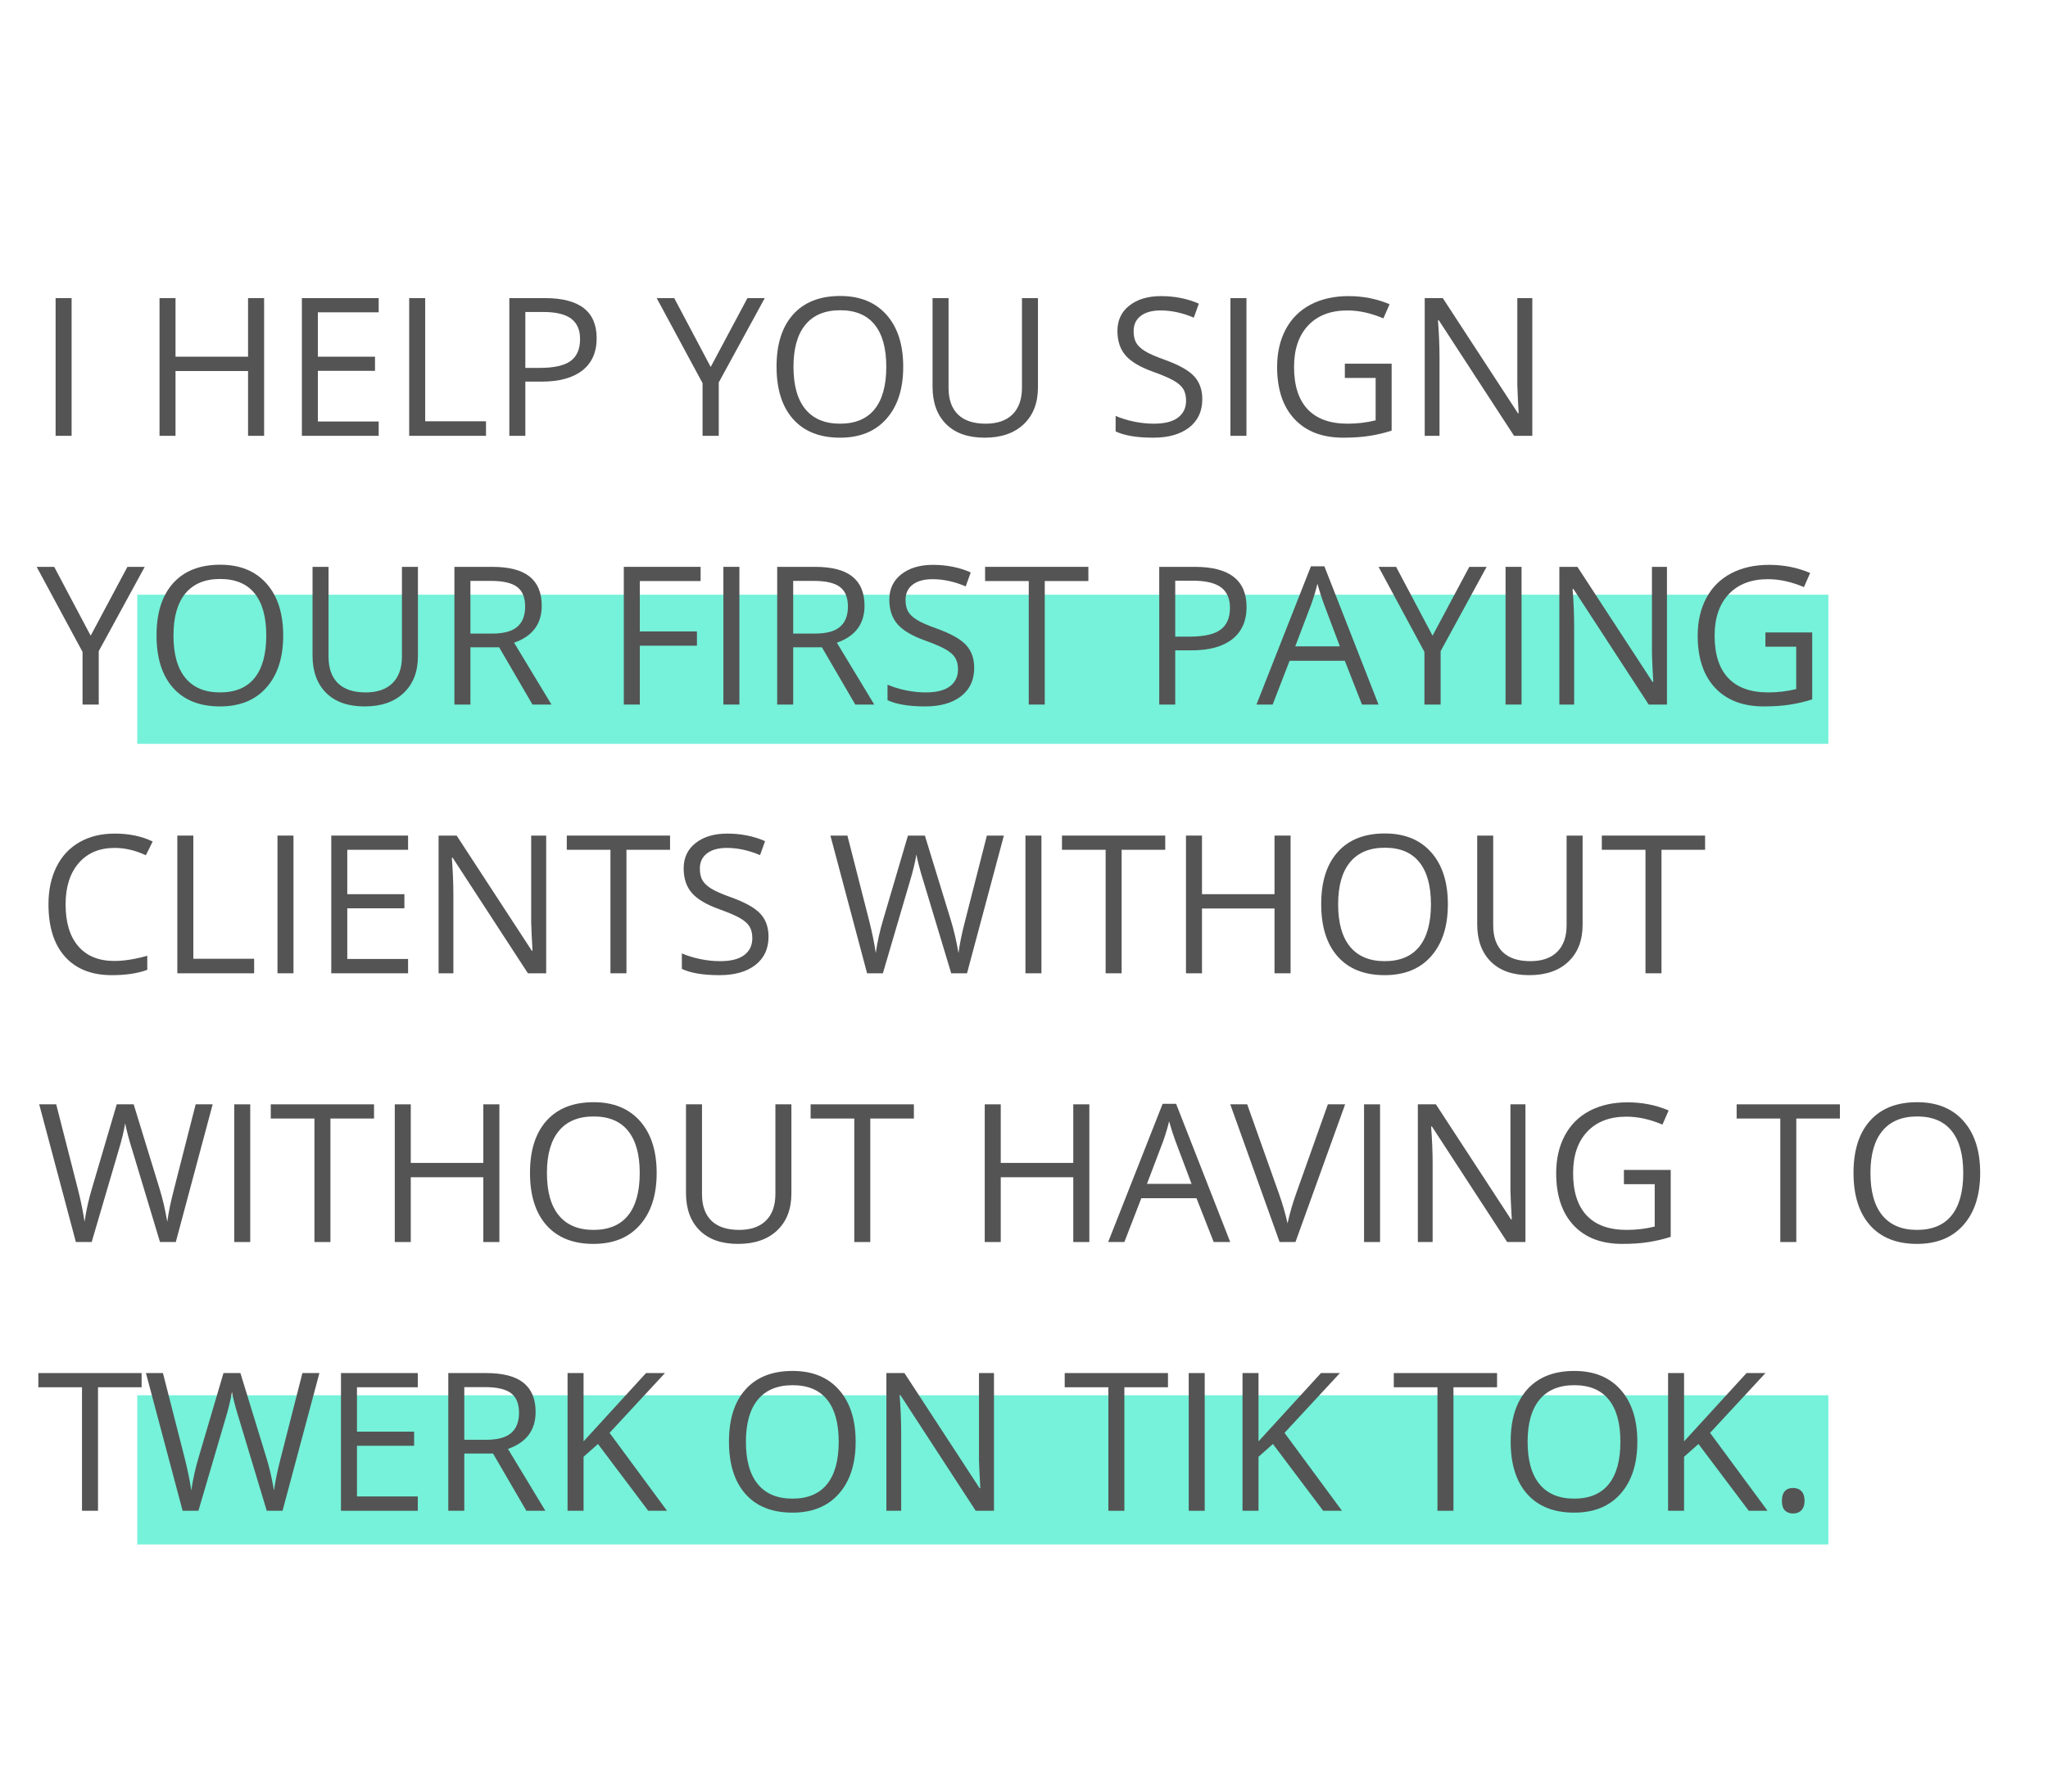 <svg xmlns="http://www.w3.org/2000/svg" xmlns:xlink="http://www.w3.org/1999/xlink" width="640" zoomAndPan="magnify" viewBox="0 0 480 420" height="560" preserveAspectRatio="xMidYMid meet" version="1.0"><defs><g/><clipPath id="69476cd83e"><path d="M 32.172 327.094 L 428.52 327.094 L 428.52 362.059 L 32.172 362.059 Z M 32.172 327.094 " clip-rule="nonzero"/></clipPath><clipPath id="aa72d781d7"><path d="M 32.172 139.414 L 428.52 139.414 L 428.52 174.379 L 32.172 174.379 Z M 32.172 139.414 " clip-rule="nonzero"/></clipPath></defs><rect x="-48" width="576" fill="#ffffff" y="-42" height="504" fill-opacity="1"/><rect x="-48" width="576" fill="#ffffff" y="-42" height="504" fill-opacity="1"/><g clip-path="url(#69476cd83e)"><path fill="#75f2d9" d="M 32.172 327.094 L 428.531 327.094 L 428.531 362.059 L 32.172 362.059 Z M 32.172 327.094 " fill-opacity="1" fill-rule="nonzero"/></g><g clip-path="url(#aa72d781d7)"><path fill="#75f2d9" d="M 32.172 139.414 L 428.531 139.414 L 428.531 174.379 L 32.172 174.379 Z M 32.172 139.414 " fill-opacity="1" fill-rule="nonzero"/></g><g fill="#545454" fill-opacity="1"><g transform="translate(8.595, 102.167)"><g/></g></g><g fill="#545454" fill-opacity="1"><g transform="translate(8.595, 102.167)"><g><path d="M 4.438 0 L 4.438 -32.281 L 8.188 -32.281 L 8.188 0 Z M 4.438 0 "/></g></g></g><g fill="#545454" fill-opacity="1"><g transform="translate(21.203, 102.167)"><g/></g></g><g fill="#545454" fill-opacity="1"><g transform="translate(32.95, 102.167)"><g><path d="M 28.953 0 L 25.188 0 L 25.188 -15.188 L 8.188 -15.188 L 8.188 0 L 4.438 0 L 4.438 -32.281 L 8.188 -32.281 L 8.188 -18.547 L 25.188 -18.547 L 25.188 -32.281 L 28.953 -32.281 Z M 28.953 0 "/></g></g></g><g fill="#545454" fill-opacity="1"><g transform="translate(66.315, 102.167)"><g><path d="M 22.438 0 L 4.438 0 L 4.438 -32.281 L 22.438 -32.281 L 22.438 -28.953 L 8.188 -28.953 L 8.188 -18.547 L 21.578 -18.547 L 21.578 -15.234 L 8.188 -15.234 L 8.188 -3.359 L 22.438 -3.359 Z M 22.438 0 "/></g></g></g><g fill="#545454" fill-opacity="1"><g transform="translate(91.466, 102.167)"><g><path d="M 4.438 0 L 4.438 -32.281 L 8.188 -32.281 L 8.188 -3.406 L 22.438 -3.406 L 22.438 0 Z M 4.438 0 "/></g></g></g><g fill="#545454" fill-opacity="1"><g transform="translate(114.938, 102.167)"><g><path d="M 24.906 -22.875 C 24.906 -19.602 23.789 -17.086 21.562 -15.328 C 19.332 -13.578 16.141 -12.703 11.984 -12.703 L 8.188 -12.703 L 8.188 0 L 4.438 0 L 4.438 -32.281 L 12.812 -32.281 C 20.875 -32.281 24.906 -29.145 24.906 -22.875 Z M 8.188 -15.922 L 11.562 -15.922 C 14.895 -15.922 17.301 -16.457 18.781 -17.531 C 20.27 -18.602 21.016 -20.328 21.016 -22.703 C 21.016 -24.836 20.316 -26.426 18.922 -27.469 C 17.523 -28.508 15.348 -29.031 12.391 -29.031 L 8.188 -29.031 Z M 8.188 -15.922 "/></g></g></g><g fill="#545454" fill-opacity="1"><g transform="translate(142.165, 102.167)"><g/></g></g><g fill="#545454" fill-opacity="1"><g transform="translate(153.912, 102.167)"><g><path d="M 12.656 -16.141 L 21.266 -32.281 L 25.328 -32.281 L 14.547 -12.516 L 14.547 0 L 10.75 0 L 10.75 -12.344 L 0 -32.281 L 4.109 -32.281 Z M 12.656 -16.141 "/></g></g></g><g fill="#545454" fill-opacity="1"><g transform="translate(179.239, 102.167)"><g><path d="M 32.453 -16.188 C 32.453 -11.02 31.145 -6.957 28.531 -4 C 25.926 -1.039 22.297 0.438 17.641 0.438 C 12.891 0.438 9.223 -1.016 6.641 -3.922 C 4.055 -6.828 2.766 -10.93 2.766 -16.234 C 2.766 -21.484 4.055 -25.551 6.641 -28.438 C 9.234 -31.332 12.914 -32.781 17.688 -32.781 C 22.32 -32.781 25.941 -31.305 28.547 -28.359 C 31.148 -25.422 32.453 -21.363 32.453 -16.188 Z M 6.734 -16.188 C 6.734 -11.812 7.664 -8.492 9.531 -6.234 C 11.395 -3.973 14.098 -2.844 17.641 -2.844 C 21.211 -2.844 23.91 -3.969 25.734 -6.219 C 27.566 -8.477 28.484 -11.801 28.484 -16.188 C 28.484 -20.531 27.57 -23.82 25.75 -26.062 C 23.938 -28.312 21.25 -29.438 17.688 -29.438 C 14.113 -29.438 11.395 -28.305 9.531 -26.047 C 7.664 -23.785 6.734 -20.5 6.734 -16.188 Z M 6.734 -16.188 "/></g></g></g><g fill="#545454" fill-opacity="1"><g transform="translate(214.459, 102.167)"><g><path d="M 28.812 -32.281 L 28.812 -11.391 C 28.812 -7.711 27.695 -4.82 25.469 -2.719 C 23.25 -0.613 20.195 0.438 16.312 0.438 C 12.426 0.438 9.422 -0.617 7.297 -2.734 C 5.172 -4.859 4.109 -7.773 4.109 -11.484 L 4.109 -32.281 L 7.859 -32.281 L 7.859 -11.219 C 7.859 -8.52 8.594 -6.445 10.062 -5 C 11.539 -3.562 13.707 -2.844 16.562 -2.844 C 19.281 -2.844 21.375 -3.566 22.844 -5.016 C 24.32 -6.473 25.062 -8.555 25.062 -11.266 L 25.062 -32.281 Z M 28.812 -32.281 "/></g></g></g><g fill="#545454" fill-opacity="1"><g transform="translate(247.383, 102.167)"><g/></g></g><g fill="#545454" fill-opacity="1"><g transform="translate(259.13, 102.167)"><g><path d="M 22.656 -8.594 C 22.656 -5.75 21.625 -3.531 19.562 -1.938 C 17.5 -0.352 14.703 0.438 11.172 0.438 C 7.348 0.438 4.406 -0.051 2.344 -1.031 L 2.344 -4.656 C 3.664 -4.094 5.109 -3.648 6.672 -3.328 C 8.234 -3.004 9.781 -2.844 11.312 -2.844 C 13.812 -2.844 15.691 -3.316 16.953 -4.266 C 18.223 -5.223 18.859 -6.547 18.859 -8.234 C 18.859 -9.348 18.633 -10.266 18.188 -10.984 C 17.738 -11.703 16.988 -12.359 15.938 -12.953 C 14.883 -13.555 13.281 -14.242 11.125 -15.016 C 8.125 -16.086 5.977 -17.359 4.688 -18.828 C 3.406 -20.305 2.766 -22.227 2.766 -24.594 C 2.766 -27.082 3.695 -29.062 5.562 -30.531 C 7.438 -32.008 9.91 -32.75 12.984 -32.75 C 16.191 -32.75 19.145 -32.16 21.844 -30.984 L 20.672 -27.703 C 18.004 -28.828 15.41 -29.391 12.891 -29.391 C 10.898 -29.391 9.348 -28.961 8.234 -28.109 C 7.117 -27.254 6.562 -26.066 6.562 -24.547 C 6.562 -23.43 6.766 -22.516 7.172 -21.797 C 7.586 -21.086 8.285 -20.43 9.266 -19.828 C 10.242 -19.234 11.738 -18.578 13.75 -17.859 C 17.133 -16.648 19.461 -15.352 20.734 -13.969 C 22.016 -12.594 22.656 -10.801 22.656 -8.594 Z M 22.656 -8.594 "/></g></g></g><g fill="#545454" fill-opacity="1"><g transform="translate(283.949, 102.167)"><g><path d="M 4.438 0 L 4.438 -32.281 L 8.188 -32.281 L 8.188 0 Z M 4.438 0 "/></g></g></g><g fill="#545454" fill-opacity="1"><g transform="translate(296.558, 102.167)"><g><path d="M 18.641 -16.906 L 29.609 -16.906 L 29.609 -1.219 C 27.898 -0.664 26.16 -0.254 24.391 0.016 C 22.629 0.297 20.586 0.438 18.266 0.438 C 13.367 0.438 9.562 -1.016 6.844 -3.922 C 4.125 -6.828 2.766 -10.898 2.766 -16.141 C 2.766 -19.492 3.438 -22.43 4.781 -24.953 C 6.125 -27.484 8.062 -29.414 10.594 -30.75 C 13.125 -32.082 16.094 -32.75 19.5 -32.75 C 22.938 -32.75 26.145 -32.113 29.125 -30.844 L 27.672 -27.531 C 24.754 -28.77 21.945 -29.391 19.25 -29.391 C 15.32 -29.391 12.254 -28.219 10.047 -25.875 C 7.836 -23.531 6.734 -20.285 6.734 -16.141 C 6.734 -11.785 7.797 -8.477 9.922 -6.219 C 12.047 -3.969 15.172 -2.844 19.297 -2.844 C 21.535 -2.844 23.723 -3.102 25.859 -3.625 L 25.859 -13.562 L 18.641 -13.562 Z M 18.641 -16.906 "/></g></g></g><g fill="#545454" fill-opacity="1"><g transform="translate(329.481, 102.167)"><g><path d="M 29.656 0 L 25.375 0 L 7.734 -27.094 L 7.547 -27.094 C 7.785 -23.914 7.906 -21 7.906 -18.344 L 7.906 0 L 4.438 0 L 4.438 -32.281 L 8.672 -32.281 L 26.281 -5.297 L 26.453 -5.297 C 26.422 -5.691 26.352 -6.969 26.25 -9.125 C 26.145 -11.281 26.109 -12.82 26.141 -13.75 L 26.141 -32.281 L 29.656 -32.281 Z M 29.656 0 "/></g></g></g><g fill="#545454" fill-opacity="1"><g transform="translate(8.595, 165.167)"><g><path d="M 12.656 -16.141 L 21.266 -32.281 L 25.328 -32.281 L 14.547 -12.516 L 14.547 0 L 10.75 0 L 10.75 -12.344 L 0 -32.281 L 4.109 -32.281 Z M 12.656 -16.141 "/></g></g></g><g fill="#545454" fill-opacity="1"><g transform="translate(33.922, 165.167)"><g><path d="M 32.453 -16.188 C 32.453 -11.02 31.145 -6.957 28.531 -4 C 25.926 -1.039 22.297 0.438 17.641 0.438 C 12.891 0.438 9.223 -1.016 6.641 -3.922 C 4.055 -6.828 2.766 -10.93 2.766 -16.234 C 2.766 -21.484 4.055 -25.551 6.641 -28.438 C 9.234 -31.332 12.914 -32.781 17.688 -32.781 C 22.32 -32.781 25.941 -31.305 28.547 -28.359 C 31.148 -25.422 32.453 -21.363 32.453 -16.188 Z M 6.734 -16.188 C 6.734 -11.812 7.664 -8.492 9.531 -6.234 C 11.395 -3.973 14.098 -2.844 17.641 -2.844 C 21.211 -2.844 23.91 -3.969 25.734 -6.219 C 27.566 -8.477 28.484 -11.801 28.484 -16.188 C 28.484 -20.531 27.57 -23.82 25.75 -26.062 C 23.938 -28.312 21.25 -29.438 17.688 -29.438 C 14.113 -29.438 11.395 -28.305 9.531 -26.047 C 7.664 -23.785 6.734 -20.5 6.734 -16.188 Z M 6.734 -16.188 "/></g></g></g><g fill="#545454" fill-opacity="1"><g transform="translate(69.142, 165.167)"><g><path d="M 28.812 -32.281 L 28.812 -11.391 C 28.812 -7.711 27.695 -4.82 25.469 -2.719 C 23.25 -0.613 20.195 0.438 16.312 0.438 C 12.426 0.438 9.422 -0.617 7.297 -2.734 C 5.172 -4.859 4.109 -7.773 4.109 -11.484 L 4.109 -32.281 L 7.859 -32.281 L 7.859 -11.219 C 7.859 -8.52 8.594 -6.445 10.062 -5 C 11.539 -3.562 13.707 -2.844 16.562 -2.844 C 19.281 -2.844 21.375 -3.566 22.844 -5.016 C 24.32 -6.473 25.062 -8.555 25.062 -11.266 L 25.062 -32.281 Z M 28.812 -32.281 "/></g></g></g><g fill="#545454" fill-opacity="1"><g transform="translate(102.065, 165.167)"><g><path d="M 8.188 -13.422 L 8.188 0 L 4.438 0 L 4.438 -32.281 L 13.297 -32.281 C 17.254 -32.281 20.176 -31.52 22.062 -30 C 23.957 -28.488 24.906 -26.207 24.906 -23.156 C 24.906 -18.895 22.742 -16.008 18.422 -14.5 L 27.188 0 L 22.734 0 L 14.922 -13.422 Z M 8.188 -16.641 L 13.344 -16.641 C 15.988 -16.641 17.926 -17.164 19.156 -18.219 C 20.395 -19.281 21.016 -20.863 21.016 -22.969 C 21.016 -25.102 20.383 -26.641 19.125 -27.578 C 17.875 -28.516 15.859 -28.984 13.078 -28.984 L 8.188 -28.984 Z M 8.188 -16.641 "/></g></g></g><g fill="#545454" fill-opacity="1"><g transform="translate(130.02, 165.167)"><g/></g></g><g fill="#545454" fill-opacity="1"><g transform="translate(141.767, 165.167)"><g><path d="M 8.188 0 L 4.438 0 L 4.438 -32.281 L 22.438 -32.281 L 22.438 -28.953 L 8.188 -28.953 L 8.188 -17.141 L 21.578 -17.141 L 21.578 -13.797 L 8.188 -13.797 Z M 8.188 0 "/></g></g></g><g fill="#545454" fill-opacity="1"><g transform="translate(165.107, 165.167)"><g><path d="M 4.438 0 L 4.438 -32.281 L 8.188 -32.281 L 8.188 0 Z M 4.438 0 "/></g></g></g><g fill="#545454" fill-opacity="1"><g transform="translate(177.716, 165.167)"><g><path d="M 8.188 -13.422 L 8.188 0 L 4.438 0 L 4.438 -32.281 L 13.297 -32.281 C 17.254 -32.281 20.176 -31.52 22.062 -30 C 23.957 -28.488 24.906 -26.207 24.906 -23.156 C 24.906 -18.895 22.742 -16.008 18.422 -14.5 L 27.188 0 L 22.734 0 L 14.922 -13.422 Z M 8.188 -16.641 L 13.344 -16.641 C 15.988 -16.641 17.926 -17.164 19.156 -18.219 C 20.395 -19.281 21.016 -20.863 21.016 -22.969 C 21.016 -25.102 20.383 -26.641 19.125 -27.578 C 17.875 -28.516 15.859 -28.984 13.078 -28.984 L 8.188 -28.984 Z M 8.188 -16.641 "/></g></g></g><g fill="#545454" fill-opacity="1"><g transform="translate(205.671, 165.167)"><g><path d="M 22.656 -8.594 C 22.656 -5.75 21.625 -3.531 19.562 -1.938 C 17.5 -0.352 14.703 0.438 11.172 0.438 C 7.348 0.438 4.406 -0.051 2.344 -1.031 L 2.344 -4.656 C 3.664 -4.094 5.109 -3.648 6.672 -3.328 C 8.234 -3.004 9.781 -2.844 11.312 -2.844 C 13.812 -2.844 15.691 -3.316 16.953 -4.266 C 18.223 -5.223 18.859 -6.547 18.859 -8.234 C 18.859 -9.348 18.633 -10.266 18.188 -10.984 C 17.738 -11.703 16.988 -12.359 15.938 -12.953 C 14.883 -13.555 13.281 -14.242 11.125 -15.016 C 8.125 -16.086 5.977 -17.359 4.688 -18.828 C 3.406 -20.305 2.766 -22.227 2.766 -24.594 C 2.766 -27.082 3.695 -29.062 5.562 -30.531 C 7.438 -32.008 9.91 -32.75 12.984 -32.75 C 16.191 -32.75 19.145 -32.16 21.844 -30.984 L 20.672 -27.703 C 18.004 -28.828 15.41 -29.391 12.891 -29.391 C 10.898 -29.391 9.348 -28.961 8.234 -28.109 C 7.117 -27.254 6.562 -26.066 6.562 -24.547 C 6.562 -23.43 6.766 -22.516 7.172 -21.797 C 7.586 -21.086 8.285 -20.43 9.266 -19.828 C 10.242 -19.234 11.738 -18.578 13.75 -17.859 C 17.133 -16.648 19.461 -15.352 20.734 -13.969 C 22.016 -12.594 22.656 -10.801 22.656 -8.594 Z M 22.656 -8.594 "/></g></g></g><g fill="#545454" fill-opacity="1"><g transform="translate(230.49, 165.167)"><g><path d="M 14.375 0 L 10.625 0 L 10.625 -28.953 L 0.391 -28.953 L 0.391 -32.281 L 24.594 -32.281 L 24.594 -28.953 L 14.375 -28.953 Z M 14.375 0 "/></g></g></g><g fill="#545454" fill-opacity="1"><g transform="translate(255.508, 165.167)"><g/></g></g><g fill="#545454" fill-opacity="1"><g transform="translate(267.256, 165.167)"><g><path d="M 24.906 -22.875 C 24.906 -19.602 23.789 -17.086 21.562 -15.328 C 19.332 -13.578 16.141 -12.703 11.984 -12.703 L 8.188 -12.703 L 8.188 0 L 4.438 0 L 4.438 -32.281 L 12.812 -32.281 C 20.875 -32.281 24.906 -29.145 24.906 -22.875 Z M 8.188 -15.922 L 11.562 -15.922 C 14.895 -15.922 17.301 -16.457 18.781 -17.531 C 20.27 -18.602 21.016 -20.328 21.016 -22.703 C 21.016 -24.836 20.316 -26.426 18.922 -27.469 C 17.523 -28.508 15.348 -29.031 12.391 -29.031 L 8.188 -29.031 Z M 8.188 -15.922 "/></g></g></g><g fill="#545454" fill-opacity="1"><g transform="translate(294.482, 165.167)"><g><path d="M 24.734 0 L 20.703 -10.266 L 7.766 -10.266 L 3.797 0 L 0 0 L 12.766 -32.406 L 15.922 -32.406 L 28.609 0 Z M 19.547 -13.641 L 15.781 -23.641 C 15.301 -24.91 14.801 -26.469 14.281 -28.312 C 13.957 -26.895 13.492 -25.336 12.891 -23.641 L 9.094 -13.641 Z M 19.547 -13.641 "/></g></g></g><g fill="#545454" fill-opacity="1"><g transform="translate(323.1, 165.167)"><g><path d="M 12.656 -16.141 L 21.266 -32.281 L 25.328 -32.281 L 14.547 -12.516 L 14.547 0 L 10.75 0 L 10.75 -12.344 L 0 -32.281 L 4.109 -32.281 Z M 12.656 -16.141 "/></g></g></g><g fill="#545454" fill-opacity="1"><g transform="translate(348.427, 165.167)"><g><path d="M 4.438 0 L 4.438 -32.281 L 8.188 -32.281 L 8.188 0 Z M 4.438 0 "/></g></g></g><g fill="#545454" fill-opacity="1"><g transform="translate(361.035, 165.167)"><g><path d="M 29.656 0 L 25.375 0 L 7.734 -27.094 L 7.547 -27.094 C 7.785 -23.914 7.906 -21 7.906 -18.344 L 7.906 0 L 4.438 0 L 4.438 -32.281 L 8.672 -32.281 L 26.281 -5.297 L 26.453 -5.297 C 26.422 -5.691 26.352 -6.969 26.25 -9.125 C 26.145 -11.281 26.109 -12.82 26.141 -13.75 L 26.141 -32.281 L 29.656 -32.281 Z M 29.656 0 "/></g></g></g><g fill="#545454" fill-opacity="1"><g transform="translate(395.129, 165.167)"><g><path d="M 18.641 -16.906 L 29.609 -16.906 L 29.609 -1.219 C 27.898 -0.664 26.16 -0.254 24.391 0.016 C 22.629 0.297 20.586 0.438 18.266 0.438 C 13.367 0.438 9.562 -1.016 6.844 -3.922 C 4.125 -6.828 2.766 -10.898 2.766 -16.141 C 2.766 -19.492 3.438 -22.43 4.781 -24.953 C 6.125 -27.484 8.062 -29.414 10.594 -30.75 C 13.125 -32.082 16.094 -32.75 19.5 -32.75 C 22.938 -32.75 26.145 -32.113 29.125 -30.844 L 27.672 -27.531 C 24.754 -28.77 21.945 -29.391 19.25 -29.391 C 15.32 -29.391 12.254 -28.219 10.047 -25.875 C 7.836 -23.531 6.734 -20.285 6.734 -16.141 C 6.734 -11.785 7.797 -8.477 9.922 -6.219 C 12.047 -3.969 15.172 -2.844 19.297 -2.844 C 21.535 -2.844 23.723 -3.102 25.859 -3.625 L 25.859 -13.562 L 18.641 -13.562 Z M 18.641 -16.906 "/></g></g></g><g fill="#545454" fill-opacity="1"><g transform="translate(8.595, 228.167)"><g><path d="M 18.266 -29.391 C 14.711 -29.391 11.91 -28.207 9.859 -25.844 C 7.805 -23.477 6.781 -20.242 6.781 -16.141 C 6.781 -11.91 7.77 -8.645 9.75 -6.344 C 11.727 -4.039 14.551 -2.891 18.219 -2.891 C 20.469 -2.891 23.035 -3.297 25.922 -4.109 L 25.922 -0.812 C 23.68 0.02 20.922 0.438 17.641 0.438 C 12.891 0.438 9.223 -1.004 6.641 -3.891 C 4.055 -6.773 2.766 -10.875 2.766 -16.188 C 2.766 -19.508 3.383 -22.422 4.625 -24.922 C 5.863 -27.43 7.656 -29.363 10 -30.719 C 12.352 -32.07 15.117 -32.75 18.297 -32.75 C 21.68 -32.75 24.645 -32.129 27.188 -30.891 L 25.594 -27.672 C 23.145 -28.816 20.703 -29.391 18.266 -29.391 Z M 18.266 -29.391 "/></g></g></g><g fill="#545454" fill-opacity="1"><g transform="translate(37.124, 228.167)"><g><path d="M 4.438 0 L 4.438 -32.281 L 8.188 -32.281 L 8.188 -3.406 L 22.438 -3.406 L 22.438 0 Z M 4.438 0 "/></g></g></g><g fill="#545454" fill-opacity="1"><g transform="translate(60.596, 228.167)"><g><path d="M 4.438 0 L 4.438 -32.281 L 8.188 -32.281 L 8.188 0 Z M 4.438 0 "/></g></g></g><g fill="#545454" fill-opacity="1"><g transform="translate(73.205, 228.167)"><g><path d="M 22.438 0 L 4.438 0 L 4.438 -32.281 L 22.438 -32.281 L 22.438 -28.953 L 8.188 -28.953 L 8.188 -18.547 L 21.578 -18.547 L 21.578 -15.234 L 8.188 -15.234 L 8.188 -3.359 L 22.438 -3.359 Z M 22.438 0 "/></g></g></g><g fill="#545454" fill-opacity="1"><g transform="translate(98.355, 228.167)"><g><path d="M 29.656 0 L 25.375 0 L 7.734 -27.094 L 7.547 -27.094 C 7.785 -23.914 7.906 -21 7.906 -18.344 L 7.906 0 L 4.438 0 L 4.438 -32.281 L 8.672 -32.281 L 26.281 -5.297 L 26.453 -5.297 C 26.422 -5.691 26.352 -6.969 26.25 -9.125 C 26.145 -11.281 26.109 -12.82 26.141 -13.75 L 26.141 -32.281 L 29.656 -32.281 Z M 29.656 0 "/></g></g></g><g fill="#545454" fill-opacity="1"><g transform="translate(132.449, 228.167)"><g><path d="M 14.375 0 L 10.625 0 L 10.625 -28.953 L 0.391 -28.953 L 0.391 -32.281 L 24.594 -32.281 L 24.594 -28.953 L 14.375 -28.953 Z M 14.375 0 "/></g></g></g><g fill="#545454" fill-opacity="1"><g transform="translate(157.467, 228.167)"><g><path d="M 22.656 -8.594 C 22.656 -5.75 21.625 -3.531 19.562 -1.938 C 17.5 -0.352 14.703 0.438 11.172 0.438 C 7.348 0.438 4.406 -0.051 2.344 -1.031 L 2.344 -4.656 C 3.664 -4.094 5.109 -3.648 6.672 -3.328 C 8.234 -3.004 9.781 -2.844 11.312 -2.844 C 13.812 -2.844 15.691 -3.316 16.953 -4.266 C 18.223 -5.223 18.859 -6.547 18.859 -8.234 C 18.859 -9.348 18.633 -10.266 18.188 -10.984 C 17.738 -11.703 16.988 -12.359 15.938 -12.953 C 14.883 -13.555 13.281 -14.242 11.125 -15.016 C 8.125 -16.086 5.977 -17.359 4.688 -18.828 C 3.406 -20.305 2.766 -22.227 2.766 -24.594 C 2.766 -27.082 3.695 -29.062 5.562 -30.531 C 7.438 -32.008 9.91 -32.75 12.984 -32.75 C 16.191 -32.75 19.145 -32.16 21.844 -30.984 L 20.672 -27.703 C 18.004 -28.828 15.41 -29.391 12.891 -29.391 C 10.898 -29.391 9.348 -28.961 8.234 -28.109 C 7.117 -27.254 6.562 -26.066 6.562 -24.547 C 6.562 -23.43 6.766 -22.516 7.172 -21.797 C 7.586 -21.086 8.285 -20.43 9.266 -19.828 C 10.242 -19.234 11.738 -18.578 13.75 -17.859 C 17.133 -16.648 19.461 -15.352 20.734 -13.969 C 22.016 -12.594 22.656 -10.801 22.656 -8.594 Z M 22.656 -8.594 "/></g></g></g><g fill="#545454" fill-opacity="1"><g transform="translate(182.287, 228.167)"><g/></g></g><g fill="#545454" fill-opacity="1"><g transform="translate(194.034, 228.167)"><g><path d="M 32.609 0 L 28.906 0 L 22.391 -21.609 C 22.078 -22.566 21.727 -23.773 21.344 -25.234 C 20.969 -26.691 20.77 -27.566 20.75 -27.859 C 20.426 -25.922 19.91 -23.797 19.203 -21.484 L 12.891 0 L 9.188 0 L 0.594 -32.281 L 4.578 -32.281 L 9.672 -12.344 C 10.379 -9.539 10.895 -7.008 11.219 -4.75 C 11.613 -7.438 12.203 -10.07 12.984 -12.656 L 18.766 -32.281 L 22.734 -32.281 L 28.812 -12.469 C 29.52 -10.188 30.117 -7.613 30.609 -4.75 C 30.879 -6.832 31.406 -9.379 32.188 -12.391 L 37.266 -32.281 L 41.25 -32.281 Z M 32.609 0 "/></g></g></g><g fill="#545454" fill-opacity="1"><g transform="translate(235.9, 228.167)"><g><path d="M 4.438 0 L 4.438 -32.281 L 8.188 -32.281 L 8.188 0 Z M 4.438 0 "/></g></g></g><g fill="#545454" fill-opacity="1"><g transform="translate(248.509, 228.167)"><g><path d="M 14.375 0 L 10.625 0 L 10.625 -28.953 L 0.391 -28.953 L 0.391 -32.281 L 24.594 -32.281 L 24.594 -28.953 L 14.375 -28.953 Z M 14.375 0 "/></g></g></g><g fill="#545454" fill-opacity="1"><g transform="translate(273.527, 228.167)"><g><path d="M 28.953 0 L 25.188 0 L 25.188 -15.188 L 8.188 -15.188 L 8.188 0 L 4.438 0 L 4.438 -32.281 L 8.188 -32.281 L 8.188 -18.547 L 25.188 -18.547 L 25.188 -32.281 L 28.953 -32.281 Z M 28.953 0 "/></g></g></g><g fill="#545454" fill-opacity="1"><g transform="translate(306.892, 228.167)"><g><path d="M 32.453 -16.188 C 32.453 -11.02 31.145 -6.957 28.531 -4 C 25.926 -1.039 22.297 0.438 17.641 0.438 C 12.891 0.438 9.223 -1.016 6.641 -3.922 C 4.055 -6.828 2.766 -10.93 2.766 -16.234 C 2.766 -21.484 4.055 -25.551 6.641 -28.438 C 9.234 -31.332 12.914 -32.781 17.688 -32.781 C 22.32 -32.781 25.941 -31.305 28.547 -28.359 C 31.148 -25.422 32.453 -21.363 32.453 -16.188 Z M 6.734 -16.188 C 6.734 -11.812 7.664 -8.492 9.531 -6.234 C 11.395 -3.973 14.098 -2.844 17.641 -2.844 C 21.211 -2.844 23.91 -3.969 25.734 -6.219 C 27.566 -8.477 28.484 -11.801 28.484 -16.188 C 28.484 -20.531 27.57 -23.82 25.75 -26.062 C 23.938 -28.312 21.25 -29.438 17.688 -29.438 C 14.113 -29.438 11.395 -28.305 9.531 -26.047 C 7.664 -23.785 6.734 -20.5 6.734 -16.188 Z M 6.734 -16.188 "/></g></g></g><g fill="#545454" fill-opacity="1"><g transform="translate(342.112, 228.167)"><g><path d="M 28.812 -32.281 L 28.812 -11.391 C 28.812 -7.711 27.695 -4.82 25.469 -2.719 C 23.25 -0.613 20.195 0.438 16.312 0.438 C 12.426 0.438 9.422 -0.617 7.297 -2.734 C 5.172 -4.859 4.109 -7.773 4.109 -11.484 L 4.109 -32.281 L 7.859 -32.281 L 7.859 -11.219 C 7.859 -8.52 8.594 -6.445 10.062 -5 C 11.539 -3.562 13.707 -2.844 16.562 -2.844 C 19.281 -2.844 21.375 -3.566 22.844 -5.016 C 24.32 -6.473 25.062 -8.555 25.062 -11.266 L 25.062 -32.281 Z M 28.812 -32.281 "/></g></g></g><g fill="#545454" fill-opacity="1"><g transform="translate(375.035, 228.167)"><g><path d="M 14.375 0 L 10.625 0 L 10.625 -28.953 L 0.391 -28.953 L 0.391 -32.281 L 24.594 -32.281 L 24.594 -28.953 L 14.375 -28.953 Z M 14.375 0 "/></g></g></g><g fill="#545454" fill-opacity="1"><g transform="translate(8.595, 291.167)"><g><path d="M 32.609 0 L 28.906 0 L 22.391 -21.609 C 22.078 -22.566 21.727 -23.773 21.344 -25.234 C 20.969 -26.691 20.77 -27.566 20.75 -27.859 C 20.426 -25.922 19.91 -23.797 19.203 -21.484 L 12.891 0 L 9.188 0 L 0.594 -32.281 L 4.578 -32.281 L 9.672 -12.344 C 10.379 -9.539 10.895 -7.008 11.219 -4.75 C 11.613 -7.438 12.203 -10.07 12.984 -12.656 L 18.766 -32.281 L 22.734 -32.281 L 28.812 -12.469 C 29.52 -10.188 30.117 -7.613 30.609 -4.75 C 30.879 -6.832 31.406 -9.379 32.188 -12.391 L 37.266 -32.281 L 41.25 -32.281 Z M 32.609 0 "/></g></g></g><g fill="#545454" fill-opacity="1"><g transform="translate(50.461, 291.167)"><g><path d="M 4.438 0 L 4.438 -32.281 L 8.188 -32.281 L 8.188 0 Z M 4.438 0 "/></g></g></g><g fill="#545454" fill-opacity="1"><g transform="translate(63.069, 291.167)"><g><path d="M 14.375 0 L 10.625 0 L 10.625 -28.953 L 0.391 -28.953 L 0.391 -32.281 L 24.594 -32.281 L 24.594 -28.953 L 14.375 -28.953 Z M 14.375 0 "/></g></g></g><g fill="#545454" fill-opacity="1"><g transform="translate(88.088, 291.167)"><g><path d="M 28.953 0 L 25.188 0 L 25.188 -15.188 L 8.188 -15.188 L 8.188 0 L 4.438 0 L 4.438 -32.281 L 8.188 -32.281 L 8.188 -18.547 L 25.188 -18.547 L 25.188 -32.281 L 28.953 -32.281 Z M 28.953 0 "/></g></g></g><g fill="#545454" fill-opacity="1"><g transform="translate(121.452, 291.167)"><g><path d="M 32.453 -16.188 C 32.453 -11.02 31.145 -6.957 28.531 -4 C 25.926 -1.039 22.297 0.438 17.641 0.438 C 12.891 0.438 9.223 -1.016 6.641 -3.922 C 4.055 -6.828 2.766 -10.93 2.766 -16.234 C 2.766 -21.484 4.055 -25.551 6.641 -28.438 C 9.234 -31.332 12.914 -32.781 17.688 -32.781 C 22.32 -32.781 25.941 -31.305 28.547 -28.359 C 31.148 -25.422 32.453 -21.363 32.453 -16.188 Z M 6.734 -16.188 C 6.734 -11.812 7.664 -8.492 9.531 -6.234 C 11.395 -3.973 14.098 -2.844 17.641 -2.844 C 21.211 -2.844 23.91 -3.969 25.734 -6.219 C 27.566 -8.477 28.484 -11.801 28.484 -16.188 C 28.484 -20.531 27.57 -23.82 25.75 -26.062 C 23.938 -28.312 21.25 -29.438 17.688 -29.438 C 14.113 -29.438 11.395 -28.305 9.531 -26.047 C 7.664 -23.785 6.734 -20.5 6.734 -16.188 Z M 6.734 -16.188 "/></g></g></g><g fill="#545454" fill-opacity="1"><g transform="translate(156.672, 291.167)"><g><path d="M 28.812 -32.281 L 28.812 -11.391 C 28.812 -7.711 27.695 -4.82 25.469 -2.719 C 23.25 -0.613 20.195 0.438 16.312 0.438 C 12.426 0.438 9.422 -0.617 7.297 -2.734 C 5.172 -4.859 4.109 -7.773 4.109 -11.484 L 4.109 -32.281 L 7.859 -32.281 L 7.859 -11.219 C 7.859 -8.52 8.594 -6.445 10.062 -5 C 11.539 -3.562 13.707 -2.844 16.562 -2.844 C 19.281 -2.844 21.375 -3.566 22.844 -5.016 C 24.32 -6.473 25.062 -8.555 25.062 -11.266 L 25.062 -32.281 Z M 28.812 -32.281 "/></g></g></g><g fill="#545454" fill-opacity="1"><g transform="translate(189.596, 291.167)"><g><path d="M 14.375 0 L 10.625 0 L 10.625 -28.953 L 0.391 -28.953 L 0.391 -32.281 L 24.594 -32.281 L 24.594 -28.953 L 14.375 -28.953 Z M 14.375 0 "/></g></g></g><g fill="#545454" fill-opacity="1"><g transform="translate(214.614, 291.167)"><g/></g></g><g fill="#545454" fill-opacity="1"><g transform="translate(226.361, 291.167)"><g><path d="M 28.953 0 L 25.188 0 L 25.188 -15.188 L 8.188 -15.188 L 8.188 0 L 4.438 0 L 4.438 -32.281 L 8.188 -32.281 L 8.188 -18.547 L 25.188 -18.547 L 25.188 -32.281 L 28.953 -32.281 Z M 28.953 0 "/></g></g></g><g fill="#545454" fill-opacity="1"><g transform="translate(259.726, 291.167)"><g><path d="M 24.734 0 L 20.703 -10.266 L 7.766 -10.266 L 3.797 0 L 0 0 L 12.766 -32.406 L 15.922 -32.406 L 28.609 0 Z M 19.547 -13.641 L 15.781 -23.641 C 15.301 -24.91 14.801 -26.469 14.281 -28.312 C 13.957 -26.895 13.492 -25.336 12.891 -23.641 L 9.094 -13.641 Z M 19.547 -13.641 "/></g></g></g><g fill="#545454" fill-opacity="1"><g transform="translate(288.344, 291.167)"><g><path d="M 22.875 -32.281 L 26.922 -32.281 L 15.281 0 L 11.562 0 L 0 -32.281 L 3.969 -32.281 L 11.391 -11.391 C 12.242 -8.992 12.922 -6.66 13.422 -4.391 C 13.953 -6.773 14.645 -9.156 15.5 -11.531 Z M 22.875 -32.281 "/></g></g></g><g fill="#545454" fill-opacity="1"><g transform="translate(315.261, 291.167)"><g><path d="M 4.438 0 L 4.438 -32.281 L 8.188 -32.281 L 8.188 0 Z M 4.438 0 "/></g></g></g><g fill="#545454" fill-opacity="1"><g transform="translate(327.869, 291.167)"><g><path d="M 29.656 0 L 25.375 0 L 7.734 -27.094 L 7.547 -27.094 C 7.785 -23.914 7.906 -21 7.906 -18.344 L 7.906 0 L 4.438 0 L 4.438 -32.281 L 8.672 -32.281 L 26.281 -5.297 L 26.453 -5.297 C 26.422 -5.691 26.352 -6.969 26.25 -9.125 C 26.145 -11.281 26.109 -12.82 26.141 -13.75 L 26.141 -32.281 L 29.656 -32.281 Z M 29.656 0 "/></g></g></g><g fill="#545454" fill-opacity="1"><g transform="translate(361.963, 291.167)"><g><path d="M 18.641 -16.906 L 29.609 -16.906 L 29.609 -1.219 C 27.898 -0.664 26.16 -0.254 24.391 0.016 C 22.629 0.297 20.586 0.438 18.266 0.438 C 13.367 0.438 9.562 -1.016 6.844 -3.922 C 4.125 -6.828 2.766 -10.898 2.766 -16.141 C 2.766 -19.492 3.438 -22.43 4.781 -24.953 C 6.125 -27.484 8.062 -29.414 10.594 -30.75 C 13.125 -32.082 16.094 -32.75 19.5 -32.75 C 22.938 -32.75 26.145 -32.113 29.125 -30.844 L 27.672 -27.531 C 24.754 -28.77 21.945 -29.391 19.25 -29.391 C 15.32 -29.391 12.254 -28.219 10.047 -25.875 C 7.836 -23.531 6.734 -20.285 6.734 -16.141 C 6.734 -11.785 7.797 -8.477 9.922 -6.219 C 12.047 -3.969 15.172 -2.844 19.297 -2.844 C 21.535 -2.844 23.723 -3.102 25.859 -3.625 L 25.859 -13.562 L 18.641 -13.562 Z M 18.641 -16.906 "/></g></g></g><g fill="#545454" fill-opacity="1"><g transform="translate(394.886, 291.167)"><g/></g></g><g fill="#545454" fill-opacity="1"><g transform="translate(406.633, 291.167)"><g><path d="M 14.375 0 L 10.625 0 L 10.625 -28.953 L 0.391 -28.953 L 0.391 -32.281 L 24.594 -32.281 L 24.594 -28.953 L 14.375 -28.953 Z M 14.375 0 "/></g></g></g><g fill="#545454" fill-opacity="1"><g transform="translate(431.652, 291.167)"><g><path d="M 32.453 -16.188 C 32.453 -11.02 31.145 -6.957 28.531 -4 C 25.926 -1.039 22.297 0.438 17.641 0.438 C 12.891 0.438 9.223 -1.016 6.641 -3.922 C 4.055 -6.828 2.766 -10.93 2.766 -16.234 C 2.766 -21.484 4.055 -25.551 6.641 -28.438 C 9.234 -31.332 12.914 -32.781 17.688 -32.781 C 22.32 -32.781 25.941 -31.305 28.547 -28.359 C 31.148 -25.422 32.453 -21.363 32.453 -16.188 Z M 6.734 -16.188 C 6.734 -11.812 7.664 -8.492 9.531 -6.234 C 11.395 -3.973 14.098 -2.844 17.641 -2.844 C 21.211 -2.844 23.91 -3.969 25.734 -6.219 C 27.566 -8.477 28.484 -11.801 28.484 -16.188 C 28.484 -20.531 27.57 -23.82 25.75 -26.062 C 23.938 -28.312 21.25 -29.438 17.688 -29.438 C 14.113 -29.438 11.395 -28.305 9.531 -26.047 C 7.664 -23.785 6.734 -20.5 6.734 -16.188 Z M 6.734 -16.188 "/></g></g></g><g fill="#545454" fill-opacity="1"><g transform="translate(8.595, 354.167)"><g><path d="M 14.375 0 L 10.625 0 L 10.625 -28.953 L 0.391 -28.953 L 0.391 -32.281 L 24.594 -32.281 L 24.594 -28.953 L 14.375 -28.953 Z M 14.375 0 "/></g></g></g><g fill="#545454" fill-opacity="1"><g transform="translate(33.613, 354.167)"><g><path d="M 32.609 0 L 28.906 0 L 22.391 -21.609 C 22.078 -22.566 21.727 -23.773 21.344 -25.234 C 20.969 -26.691 20.77 -27.566 20.75 -27.859 C 20.426 -25.922 19.91 -23.797 19.203 -21.484 L 12.891 0 L 9.188 0 L 0.594 -32.281 L 4.578 -32.281 L 9.672 -12.344 C 10.379 -9.539 10.895 -7.008 11.219 -4.75 C 11.613 -7.438 12.203 -10.07 12.984 -12.656 L 18.766 -32.281 L 22.734 -32.281 L 28.812 -12.469 C 29.52 -10.188 30.117 -7.613 30.609 -4.75 C 30.879 -6.832 31.406 -9.379 32.188 -12.391 L 37.266 -32.281 L 41.25 -32.281 Z M 32.609 0 "/></g></g></g><g fill="#545454" fill-opacity="1"><g transform="translate(75.479, 354.167)"><g><path d="M 22.438 0 L 4.438 0 L 4.438 -32.281 L 22.438 -32.281 L 22.438 -28.953 L 8.188 -28.953 L 8.188 -18.547 L 21.578 -18.547 L 21.578 -15.234 L 8.188 -15.234 L 8.188 -3.359 L 22.438 -3.359 Z M 22.438 0 "/></g></g></g><g fill="#545454" fill-opacity="1"><g transform="translate(100.63, 354.167)"><g><path d="M 8.188 -13.422 L 8.188 0 L 4.438 0 L 4.438 -32.281 L 13.297 -32.281 C 17.254 -32.281 20.176 -31.52 22.062 -30 C 23.957 -28.488 24.906 -26.207 24.906 -23.156 C 24.906 -18.895 22.742 -16.008 18.422 -14.5 L 27.188 0 L 22.734 0 L 14.922 -13.422 Z M 8.188 -16.641 L 13.344 -16.641 C 15.988 -16.641 17.926 -17.164 19.156 -18.219 C 20.395 -19.281 21.016 -20.863 21.016 -22.969 C 21.016 -25.102 20.383 -26.641 19.125 -27.578 C 17.875 -28.516 15.859 -28.984 13.078 -28.984 L 8.188 -28.984 Z M 8.188 -16.641 "/></g></g></g><g fill="#545454" fill-opacity="1"><g transform="translate(128.585, 354.167)"><g><path d="M 27.75 0 L 23.344 0 L 11.562 -15.656 L 8.188 -12.656 L 8.188 0 L 4.438 0 L 4.438 -32.281 L 8.188 -32.281 L 8.188 -16.266 L 22.828 -32.281 L 27.266 -32.281 L 14.281 -18.266 Z M 27.75 0 "/></g></g></g><g fill="#545454" fill-opacity="1"><g transform="translate(156.341, 354.167)"><g/></g></g><g fill="#545454" fill-opacity="1"><g transform="translate(168.088, 354.167)"><g><path d="M 32.453 -16.188 C 32.453 -11.02 31.145 -6.957 28.531 -4 C 25.926 -1.039 22.297 0.438 17.641 0.438 C 12.891 0.438 9.223 -1.016 6.641 -3.922 C 4.055 -6.828 2.766 -10.93 2.766 -16.234 C 2.766 -21.484 4.055 -25.551 6.641 -28.438 C 9.234 -31.332 12.914 -32.781 17.688 -32.781 C 22.32 -32.781 25.941 -31.305 28.547 -28.359 C 31.148 -25.422 32.453 -21.363 32.453 -16.188 Z M 6.734 -16.188 C 6.734 -11.812 7.664 -8.492 9.531 -6.234 C 11.395 -3.973 14.098 -2.844 17.641 -2.844 C 21.211 -2.844 23.91 -3.969 25.734 -6.219 C 27.566 -8.477 28.484 -11.801 28.484 -16.188 C 28.484 -20.531 27.57 -23.82 25.75 -26.062 C 23.938 -28.312 21.25 -29.438 17.688 -29.438 C 14.113 -29.438 11.395 -28.305 9.531 -26.047 C 7.664 -23.785 6.734 -20.5 6.734 -16.188 Z M 6.734 -16.188 "/></g></g></g><g fill="#545454" fill-opacity="1"><g transform="translate(203.308, 354.167)"><g><path d="M 29.656 0 L 25.375 0 L 7.734 -27.094 L 7.547 -27.094 C 7.785 -23.914 7.906 -21 7.906 -18.344 L 7.906 0 L 4.438 0 L 4.438 -32.281 L 8.672 -32.281 L 26.281 -5.297 L 26.453 -5.297 C 26.422 -5.691 26.352 -6.969 26.25 -9.125 C 26.145 -11.281 26.109 -12.82 26.141 -13.75 L 26.141 -32.281 L 29.656 -32.281 Z M 29.656 0 "/></g></g></g><g fill="#545454" fill-opacity="1"><g transform="translate(237.402, 354.167)"><g/></g></g><g fill="#545454" fill-opacity="1"><g transform="translate(249.149, 354.167)"><g><path d="M 14.375 0 L 10.625 0 L 10.625 -28.953 L 0.391 -28.953 L 0.391 -32.281 L 24.594 -32.281 L 24.594 -28.953 L 14.375 -28.953 Z M 14.375 0 "/></g></g></g><g fill="#545454" fill-opacity="1"><g transform="translate(274.167, 354.167)"><g><path d="M 4.438 0 L 4.438 -32.281 L 8.188 -32.281 L 8.188 0 Z M 4.438 0 "/></g></g></g><g fill="#545454" fill-opacity="1"><g transform="translate(286.776, 354.167)"><g><path d="M 27.75 0 L 23.344 0 L 11.562 -15.656 L 8.188 -12.656 L 8.188 0 L 4.438 0 L 4.438 -32.281 L 8.188 -32.281 L 8.188 -16.266 L 22.828 -32.281 L 27.266 -32.281 L 14.281 -18.266 Z M 27.75 0 "/></g></g></g><g fill="#545454" fill-opacity="1"><g transform="translate(314.532, 354.167)"><g/></g></g><g fill="#545454" fill-opacity="1"><g transform="translate(326.279, 354.167)"><g><path d="M 14.375 0 L 10.625 0 L 10.625 -28.953 L 0.391 -28.953 L 0.391 -32.281 L 24.594 -32.281 L 24.594 -28.953 L 14.375 -28.953 Z M 14.375 0 "/></g></g></g><g fill="#545454" fill-opacity="1"><g transform="translate(351.298, 354.167)"><g><path d="M 32.453 -16.188 C 32.453 -11.02 31.145 -6.957 28.531 -4 C 25.926 -1.039 22.297 0.438 17.641 0.438 C 12.891 0.438 9.223 -1.016 6.641 -3.922 C 4.055 -6.828 2.766 -10.93 2.766 -16.234 C 2.766 -21.484 4.055 -25.551 6.641 -28.438 C 9.234 -31.332 12.914 -32.781 17.688 -32.781 C 22.32 -32.781 25.941 -31.305 28.547 -28.359 C 31.148 -25.422 32.453 -21.363 32.453 -16.188 Z M 6.734 -16.188 C 6.734 -11.812 7.664 -8.492 9.531 -6.234 C 11.395 -3.973 14.098 -2.844 17.641 -2.844 C 21.211 -2.844 23.91 -3.969 25.734 -6.219 C 27.566 -8.477 28.484 -11.801 28.484 -16.188 C 28.484 -20.531 27.57 -23.82 25.75 -26.062 C 23.938 -28.312 21.25 -29.438 17.688 -29.438 C 14.113 -29.438 11.395 -28.305 9.531 -26.047 C 7.664 -23.785 6.734 -20.5 6.734 -16.188 Z M 6.734 -16.188 "/></g></g></g><g fill="#545454" fill-opacity="1"><g transform="translate(386.517, 354.167)"><g><path d="M 27.75 0 L 23.344 0 L 11.562 -15.656 L 8.188 -12.656 L 8.188 0 L 4.438 0 L 4.438 -32.281 L 8.188 -32.281 L 8.188 -16.266 L 22.828 -32.281 L 27.266 -32.281 L 14.281 -18.266 Z M 27.75 0 "/></g></g></g><g fill="#545454" fill-opacity="1"><g transform="translate(414.274, 354.167)"><g><path d="M 3.359 -2.344 C 3.359 -3.32 3.582 -4.066 4.031 -4.578 C 4.477 -5.086 5.125 -5.344 5.969 -5.344 C 6.812 -5.344 7.473 -5.086 7.953 -4.578 C 8.43 -4.066 8.672 -3.32 8.672 -2.344 C 8.672 -1.383 8.426 -0.645 7.938 -0.125 C 7.457 0.383 6.801 0.641 5.969 0.641 C 5.207 0.641 4.582 0.41 4.094 -0.047 C 3.602 -0.516 3.359 -1.281 3.359 -2.344 Z M 3.359 -2.344 "/></g></g></g></svg>